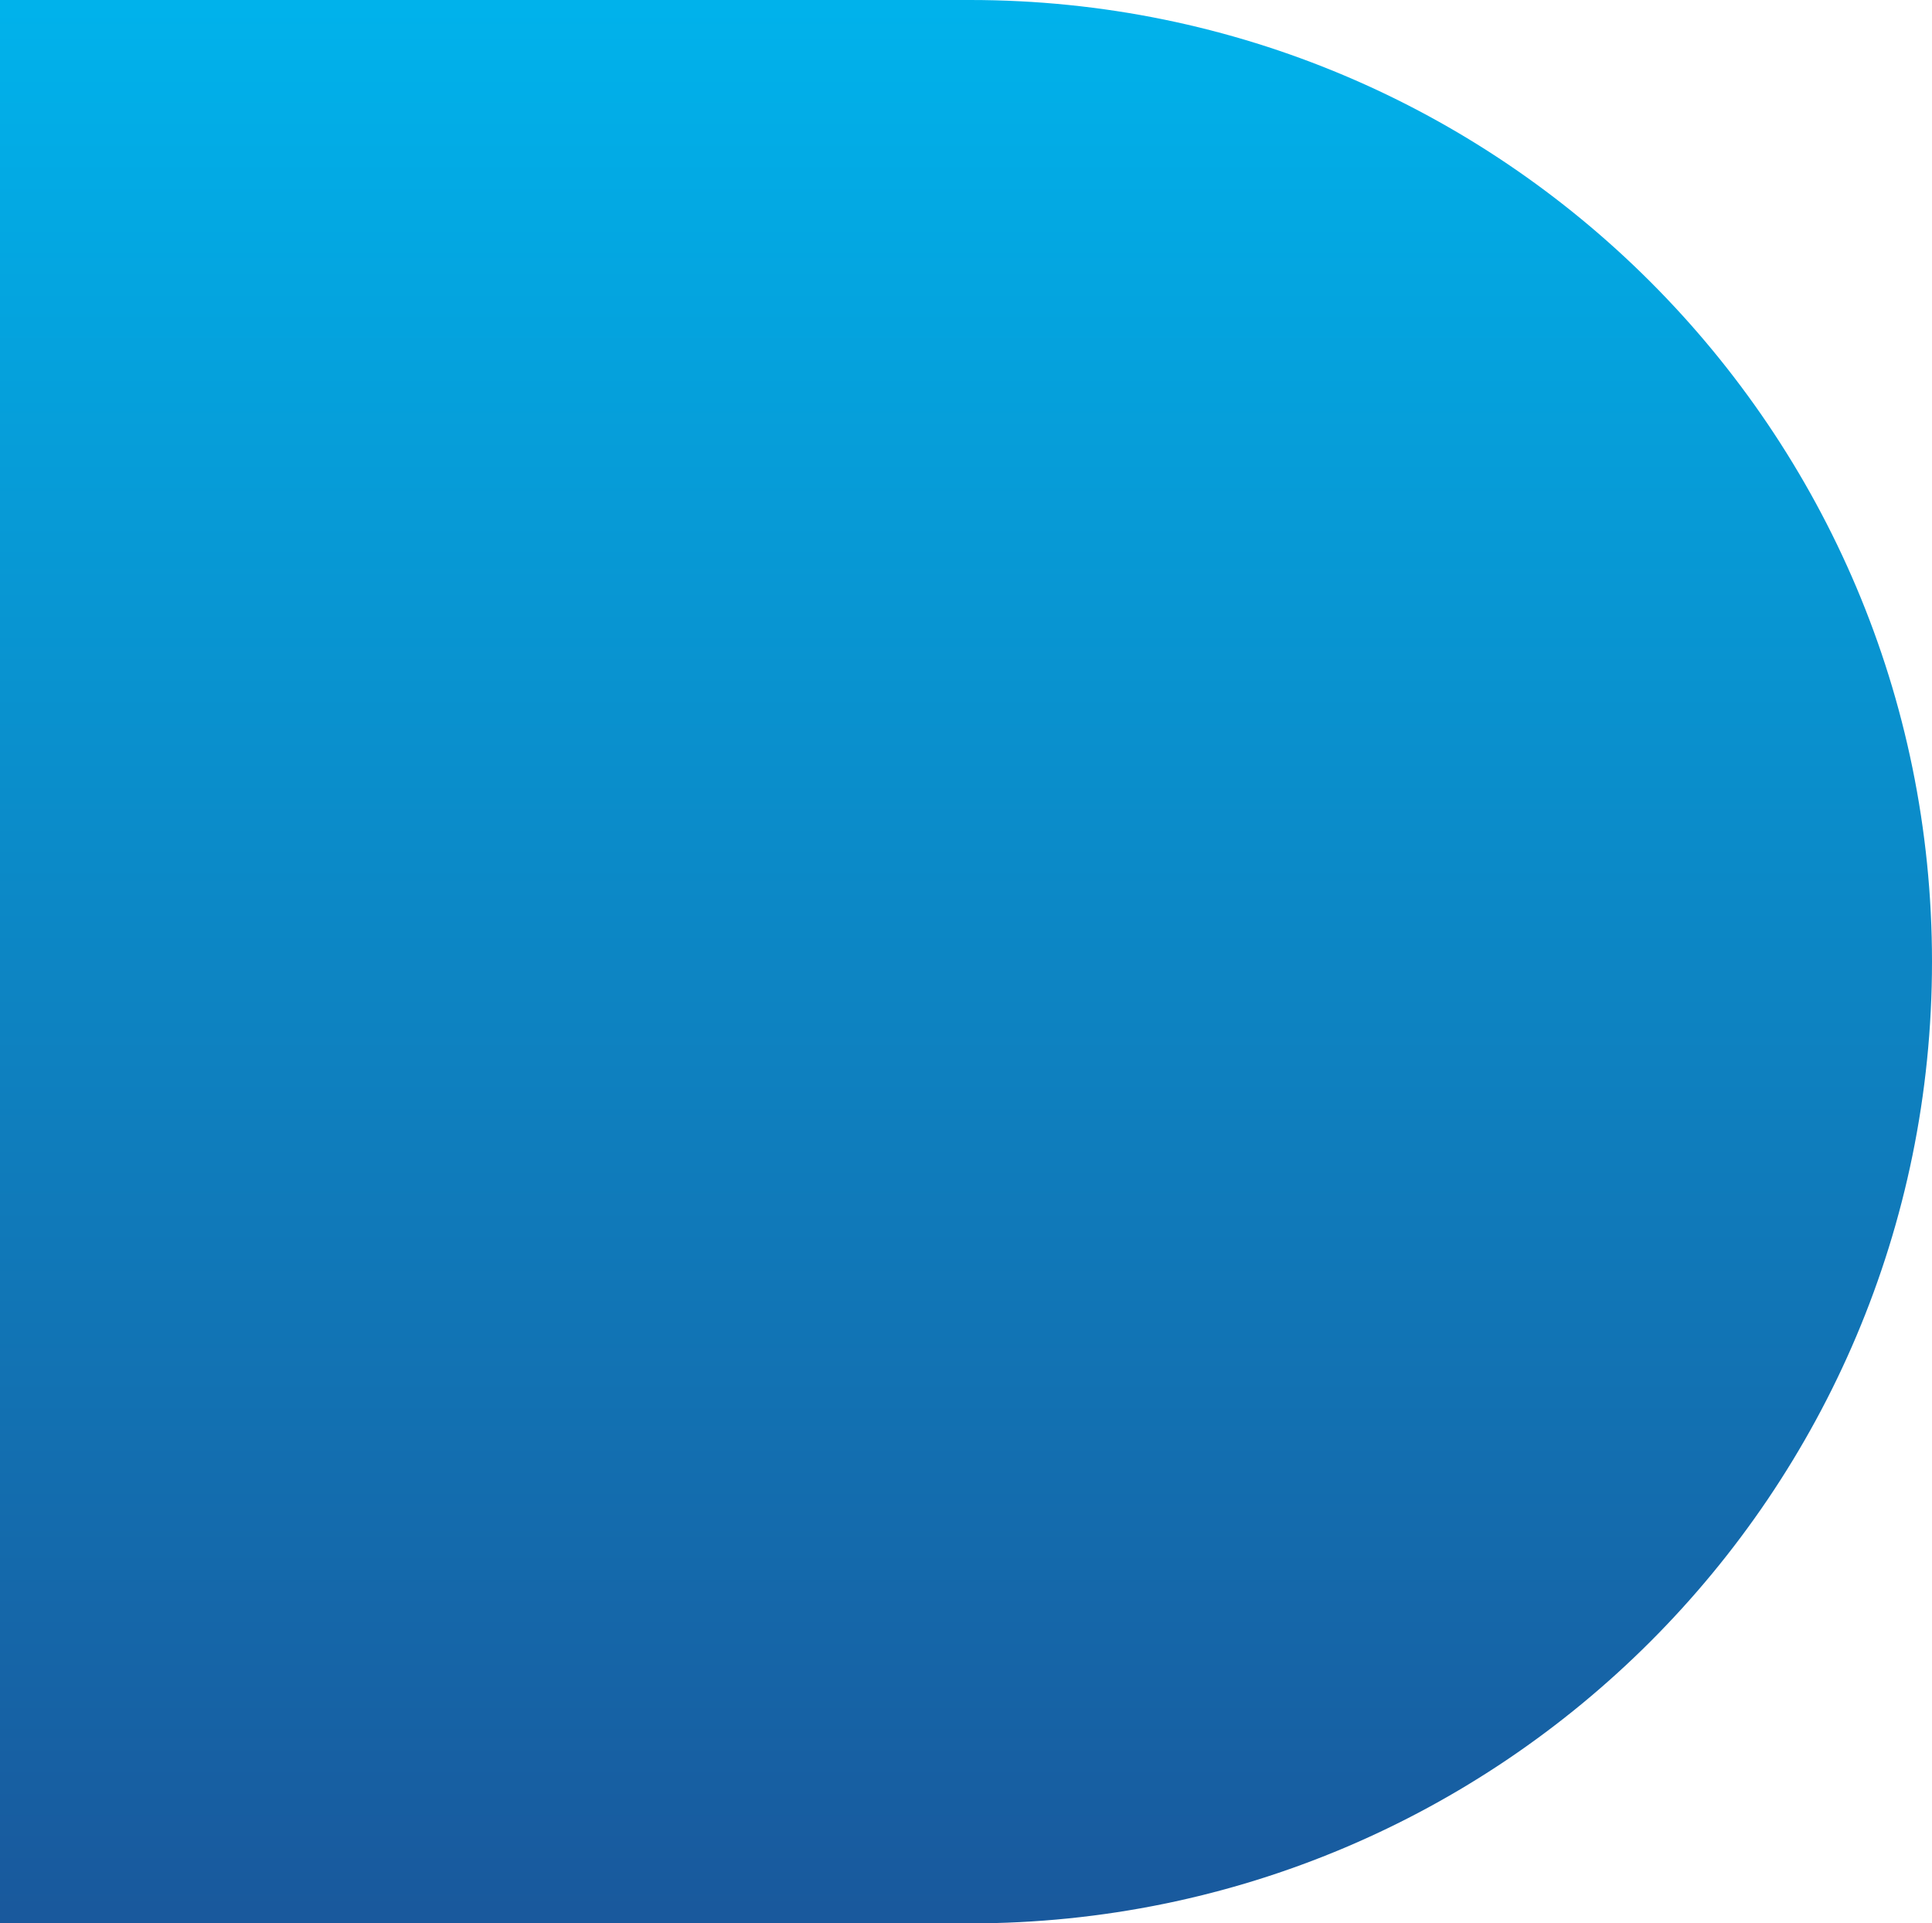 <?xml version="1.0" encoding="UTF-8"?> <svg xmlns="http://www.w3.org/2000/svg" xmlns:xlink="http://www.w3.org/1999/xlink" version="1.1" id="Calque_1" x="0px" y="0px" width="238px" height="237px" viewBox="0 0 238 237" xml:space="preserve"> <linearGradient id="Rectangle_669_1_" gradientUnits="userSpaceOnUse" x1="-299.733" y1="415.243" x2="-299.733" y2="414.243" gradientTransform="matrix(238 0 0 -237 71455.5 98412.75)"> <stop offset="0" style="stop-color:#00B3EC"></stop> <stop offset="1" style="stop-color:#19589C"></stop> </linearGradient> <path id="Rectangle_669" fill="url(#Rectangle_669_1_)" d="M0,0h119.5C184.945,0,238,53.054,238,118.5l0,0 c0,65.445-53.055,118.5-118.5,118.5H0l0,0V0L0,0z"></path> </svg> 